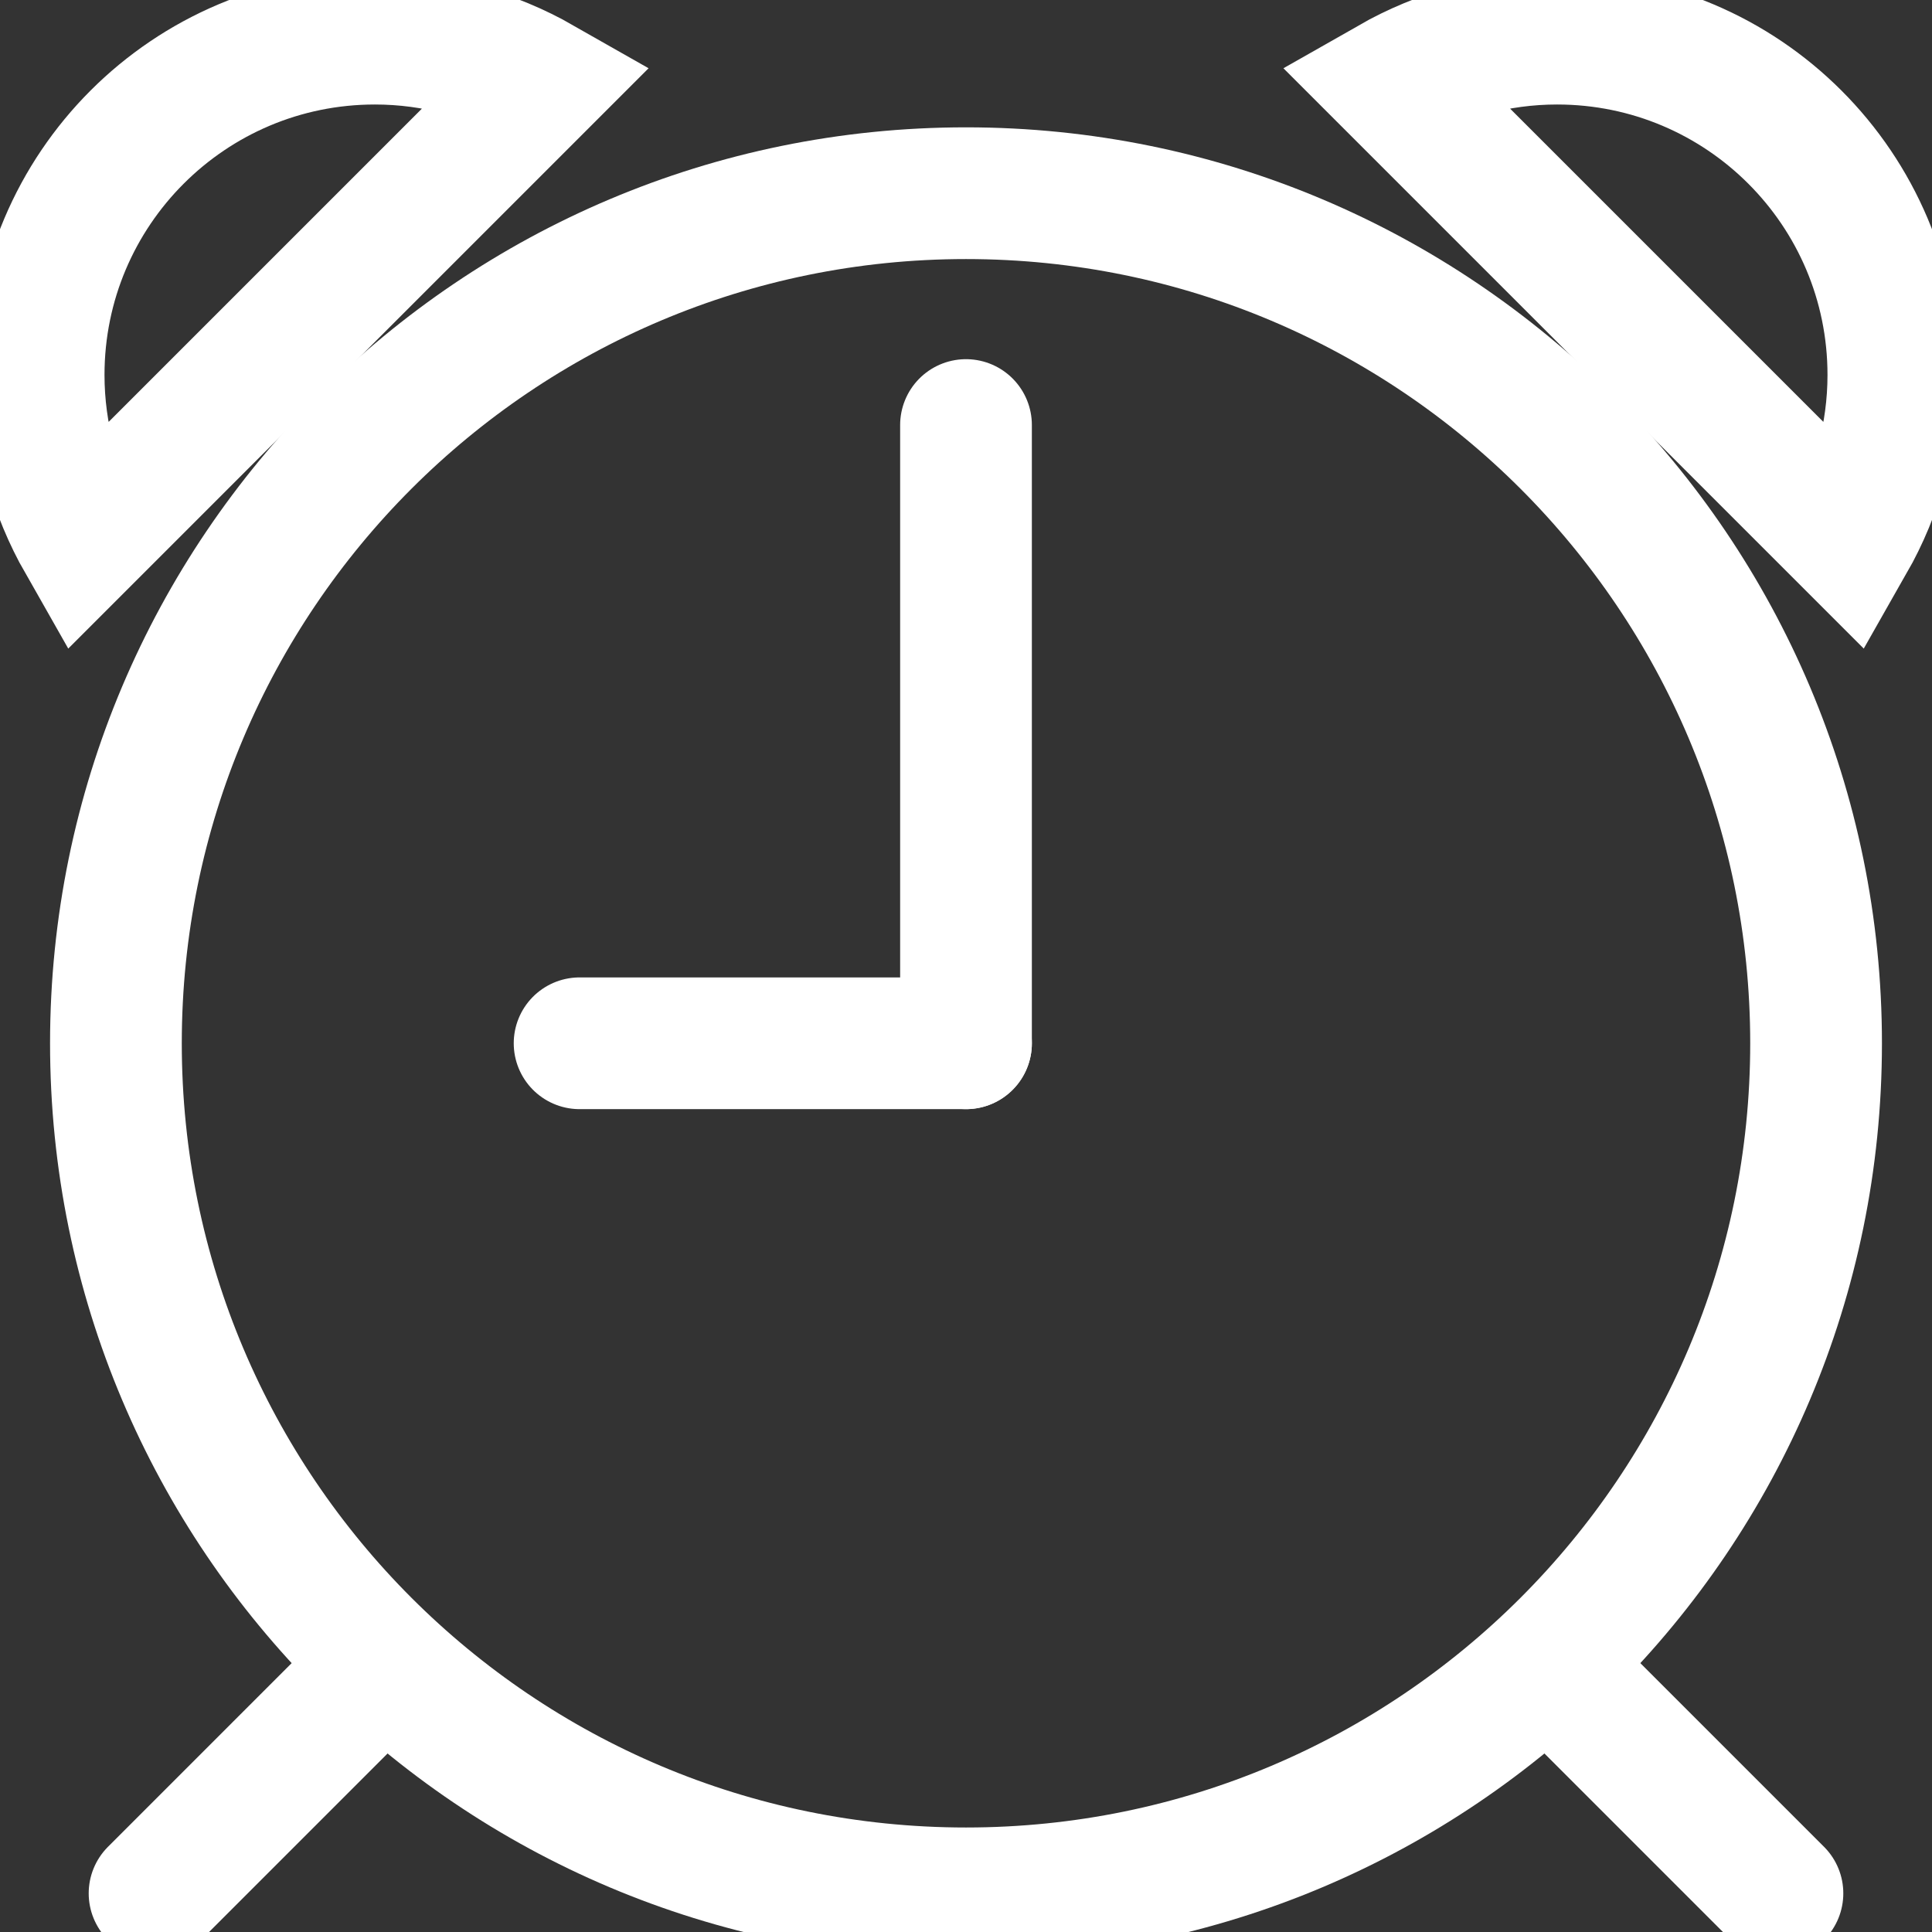 <?xml version="1.0" encoding="UTF-8"?> <svg xmlns="http://www.w3.org/2000/svg" width="22" height="22" viewBox="0 0 22 22" fill="none"><rect x="0" y="0" width="22" height="22" fill="#333333" stroke="none"/> <g clip-path="url(#clip0_5_1718)"> <path d="M11 21.56C16.346 21.56 20.68 17.226 20.68 11.88C20.68 6.534 16.346 2.2 11 2.2C5.654 2.2 1.32 6.534 1.32 11.88C1.32 17.226 5.654 21.56 11 21.56Z" stroke="white" stroke-width="1.5" stroke-miterlimit="10" stroke-linecap="round"></path> <path d="M11 11.88V4.84" stroke="white" stroke-width="1.5" stroke-miterlimit="10" stroke-linecap="round"></path> <path d="M11 11.88H6.6" stroke="white" stroke-width="1.5" stroke-miterlimit="10" stroke-linecap="round"></path> <path d="M4.241 19.079L1.76 21.56" stroke="white" stroke-width="1.5" stroke-miterlimit="10" stroke-linecap="round"></path> <path d="M17.759 19.079L20.24 21.56" stroke="white" stroke-width="1.5" stroke-miterlimit="10" stroke-linecap="round"></path> <path d="M21.058 6.16C21.376 5.602 21.56 4.958 21.56 4.269C21.56 2.154 19.846 0.44 17.731 0.44C17.042 0.44 16.398 0.624 15.84 0.942L21.058 6.16Z" stroke="white" stroke-width="1.5" stroke-miterlimit="10" stroke-linecap="round"></path> <path d="M0.942 6.16C0.624 5.602 0.44 4.958 0.44 4.269C0.44 2.154 2.154 0.44 4.269 0.44C4.958 0.44 5.602 0.624 6.16 0.942L0.942 6.16Z" stroke="white" stroke-width="1.5" stroke-miterlimit="10" stroke-linecap="round"></path> </g> <defs> <clipPath id="clip0_5_1718"> <rect width="22" height="22" fill="white"></rect> </clipPath> </defs> </svg> 
